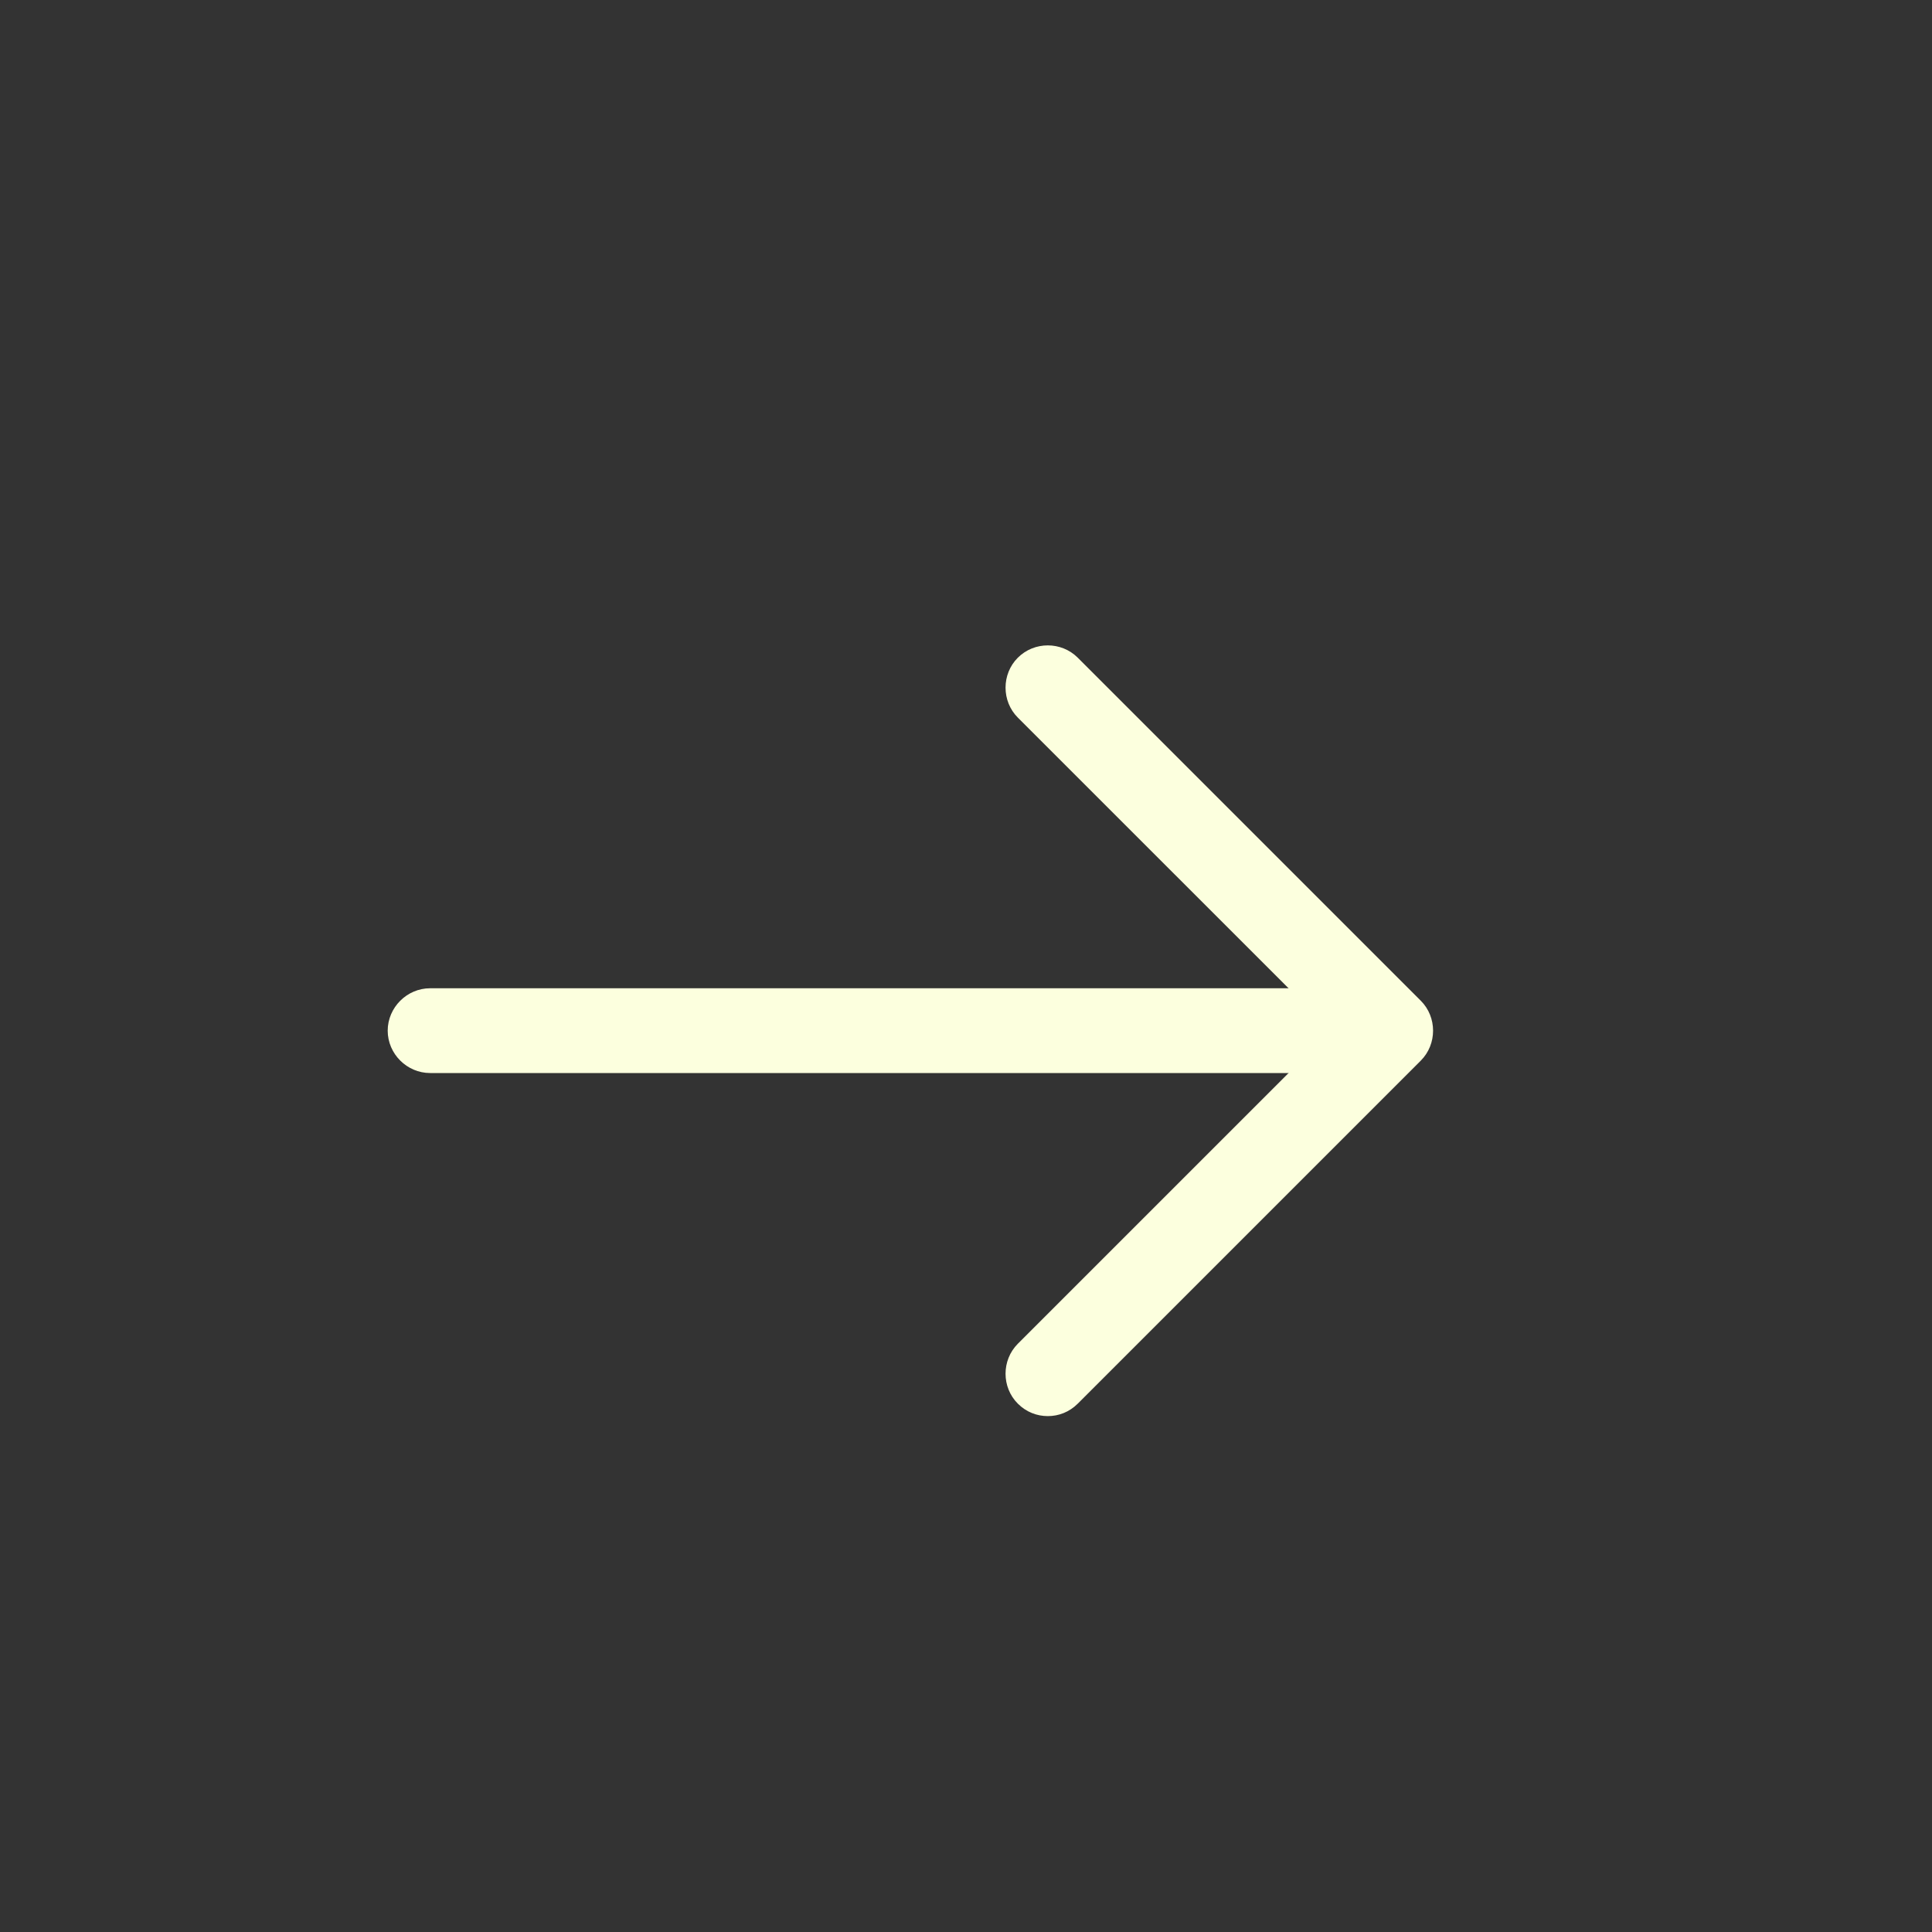 <svg width="40" height="40" viewBox="0 0 40 40" fill="none" xmlns="http://www.w3.org/2000/svg">
<rect x="0" y="0" width="40" height="40" fill="#333333" stroke="none"/>
<g id="vuesax/outline/arrow-right">
<g id="arrow-right">
<g id="Group 3">
<path id="Vector" d="M21.694 29.319C21.471 29.319 21.249 29.237 21.073 29.061C20.734 28.722 20.734 28.161 21.073 27.821L27.556 21.339L21.073 14.857C20.734 14.518 20.734 13.956 21.073 13.617C21.413 13.277 21.974 13.277 22.314 13.617L29.416 20.719C29.755 21.058 29.755 21.62 29.416 21.959L22.314 29.061C22.138 29.237 21.916 29.319 21.694 29.319Z" fill="#FCFFDE"/>
<path id="Vector_2" d="M28.597 22.216H8.905C8.425 22.216 8.027 21.819 8.027 21.339C8.027 20.859 8.425 20.461 8.905 20.461H28.597C29.077 20.461 29.474 20.859 29.474 21.339C29.474 21.819 29.077 22.216 28.597 22.216Z" fill="#FCFFDE"/>
</g>
</g>
</g>
</svg>

